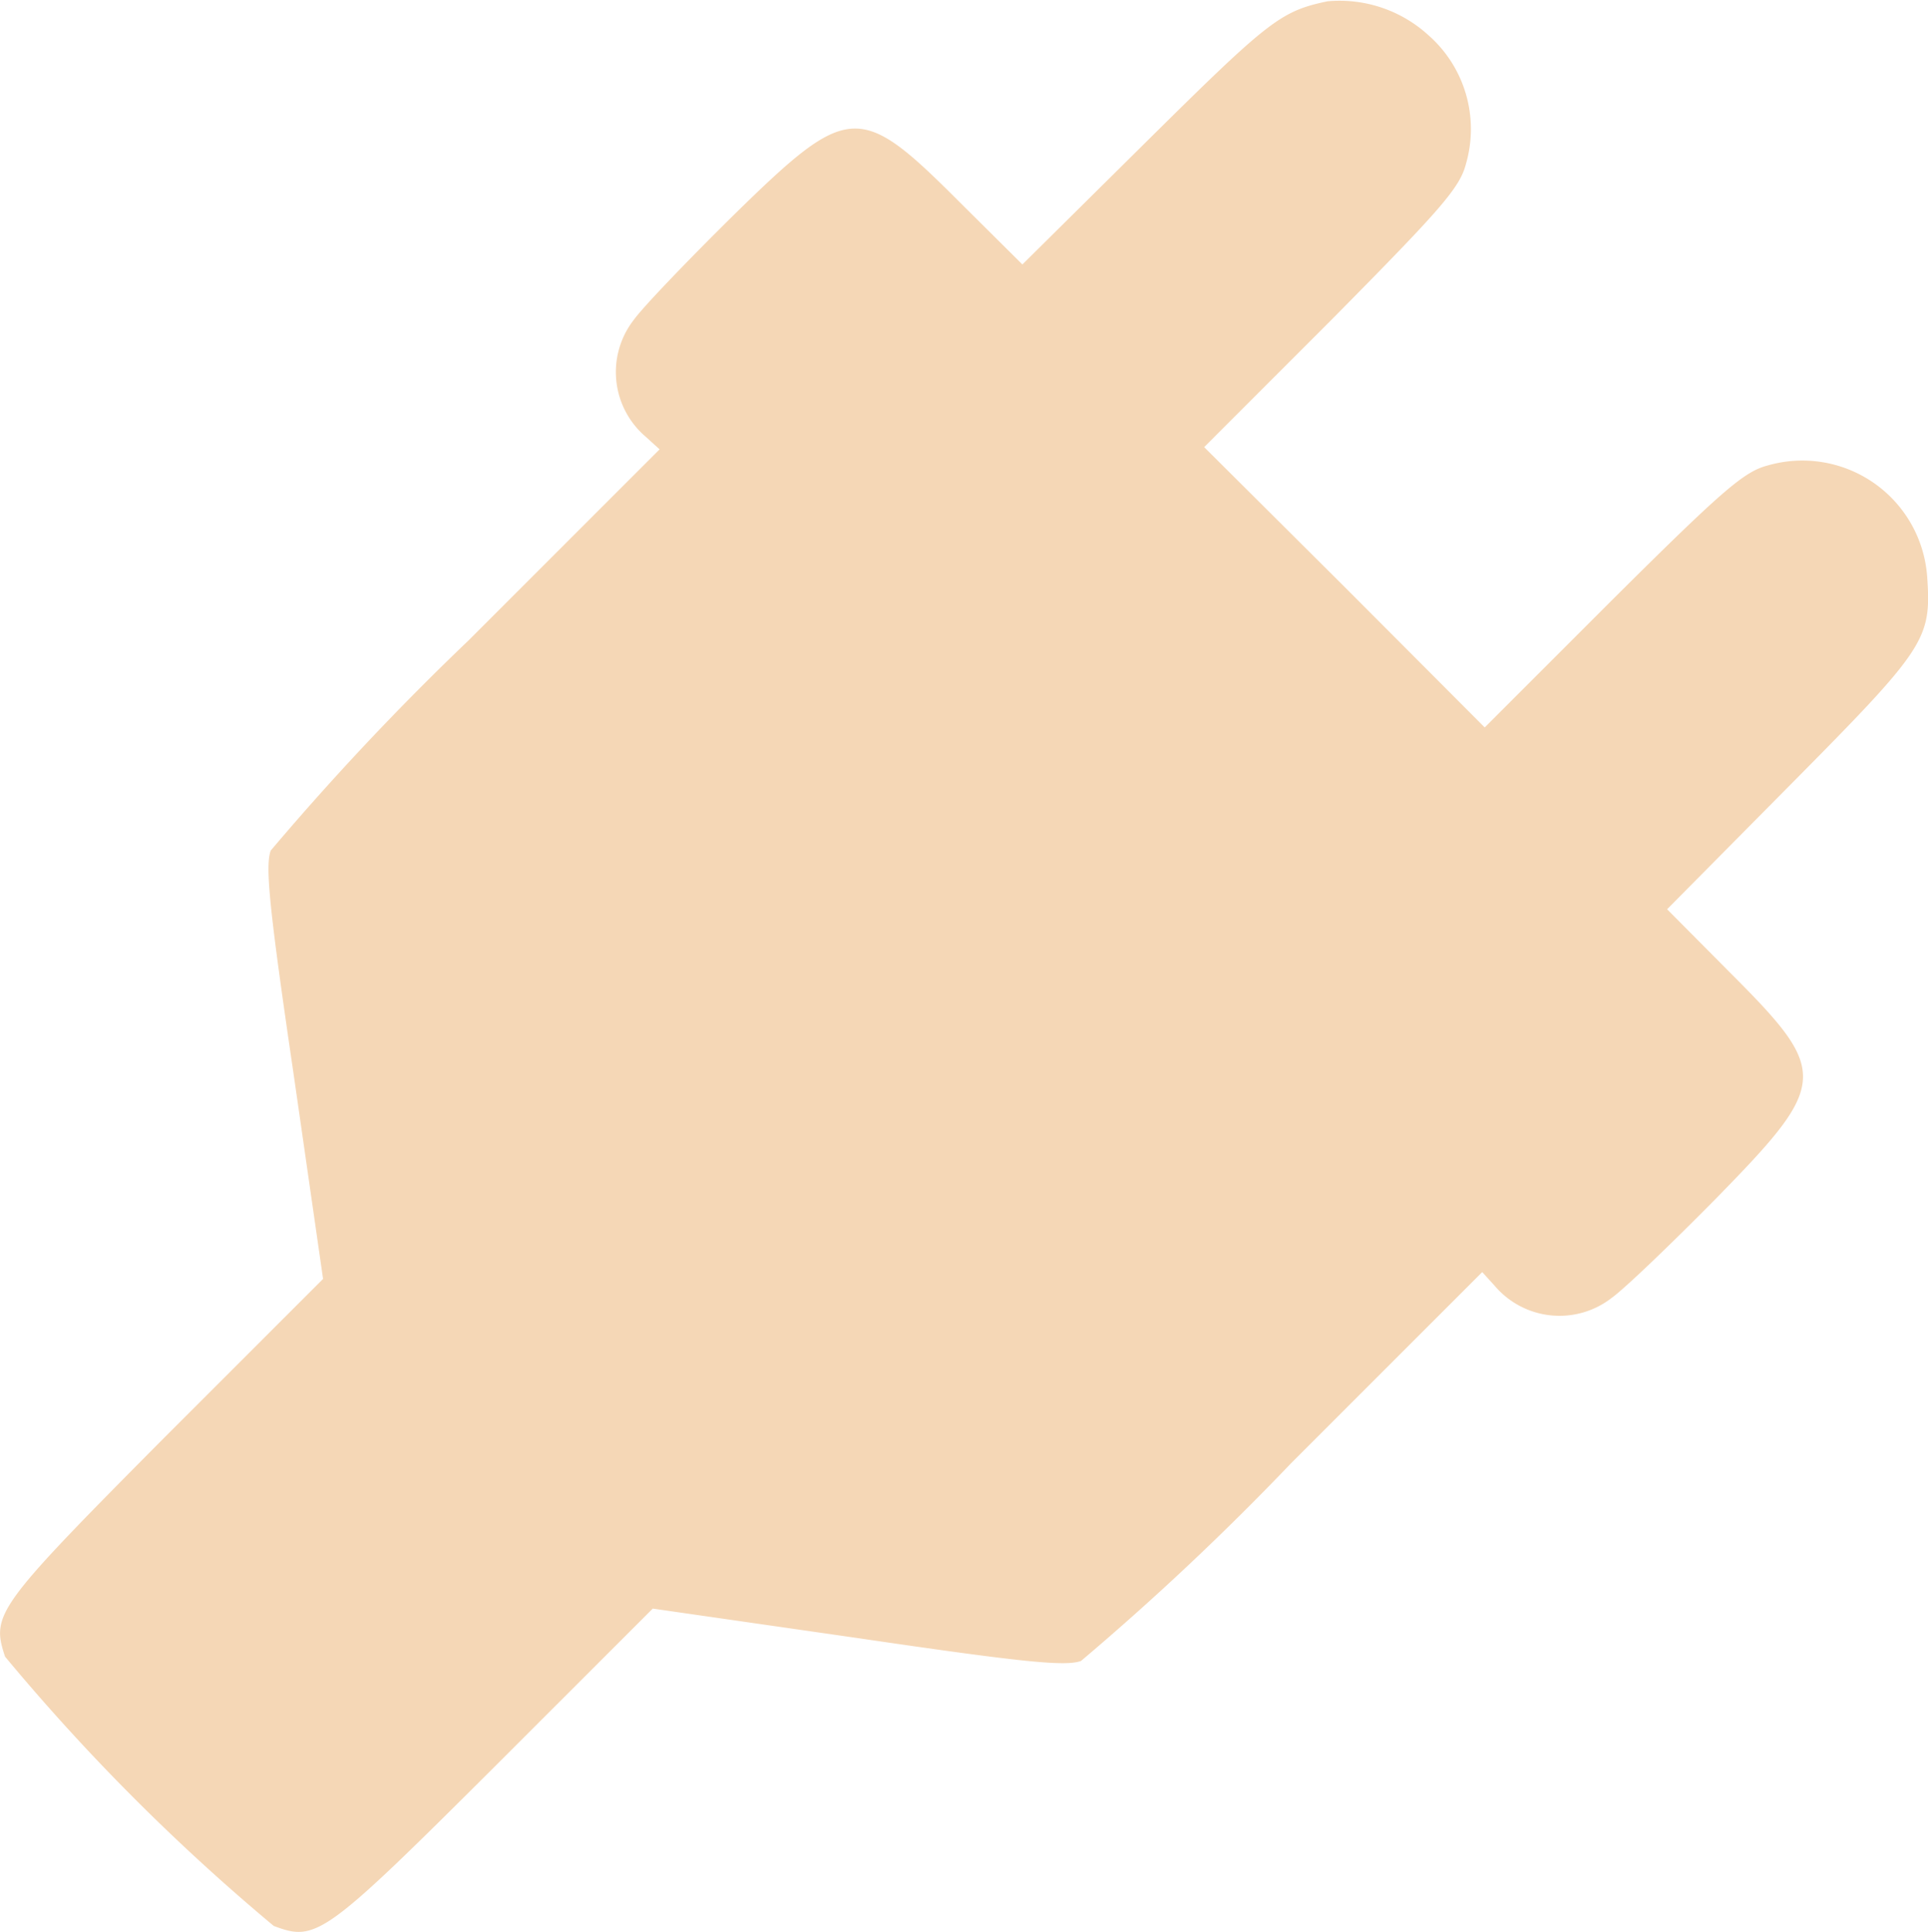 <svg xmlns="http://www.w3.org/2000/svg" width="45.707" height="45.796" viewBox="0 0 45.707 45.796">
  <g id="icon-power-connection" transform="translate(14.911 457.654)">
    <path id="Pfad_82" data-name="Pfad 82" d="M31.558-313.484c-1.11.234-1.388.453-4.28,3.316l-2.951,2.922-1.5-1.49c-2.367-2.367-2.615-2.352-5.347.321-1.066,1.052-2.148,2.177-2.367,2.484a2.015,2.015,0,0,0,.292,2.776l.321.292-4.529,4.529a64.529,64.529,0,0,0-4.69,4.982c-.131.365-.044,1.315.541,5.289l.7,4.865-3.755,3.754c-3.988,4.018-4.12,4.193-3.784,5.2a49.612,49.612,0,0,0,6.37,6.384c1.008.38,1.2.248,5.23-3.769l3.755-3.754,4.865.7c3.974.584,4.923.672,5.288.541a64.529,64.529,0,0,0,4.982-4.689l4.529-4.529.292.321a2.015,2.015,0,0,0,2.776.292c.307-.219,1.432-1.3,2.484-2.367,2.673-2.732,2.688-2.98.321-5.347l-1.49-1.5,2.922-2.951c3.229-3.258,3.345-3.448,3.243-4.938a2.966,2.966,0,0,0-3.784-2.63c-.555.146-1.052.57-3.681,3.185l-3.024,3.024L31.967-299.6l-3.331-3.316,3.024-3.024c2.615-2.644,3.039-3.126,3.185-3.7a2.96,2.96,0,0,0-.891-3.039A3.122,3.122,0,0,0,31.558-313.484Z" transform="translate(-15 -144.139)" fill="#f5d7b6"/>
  </g>
</svg>
